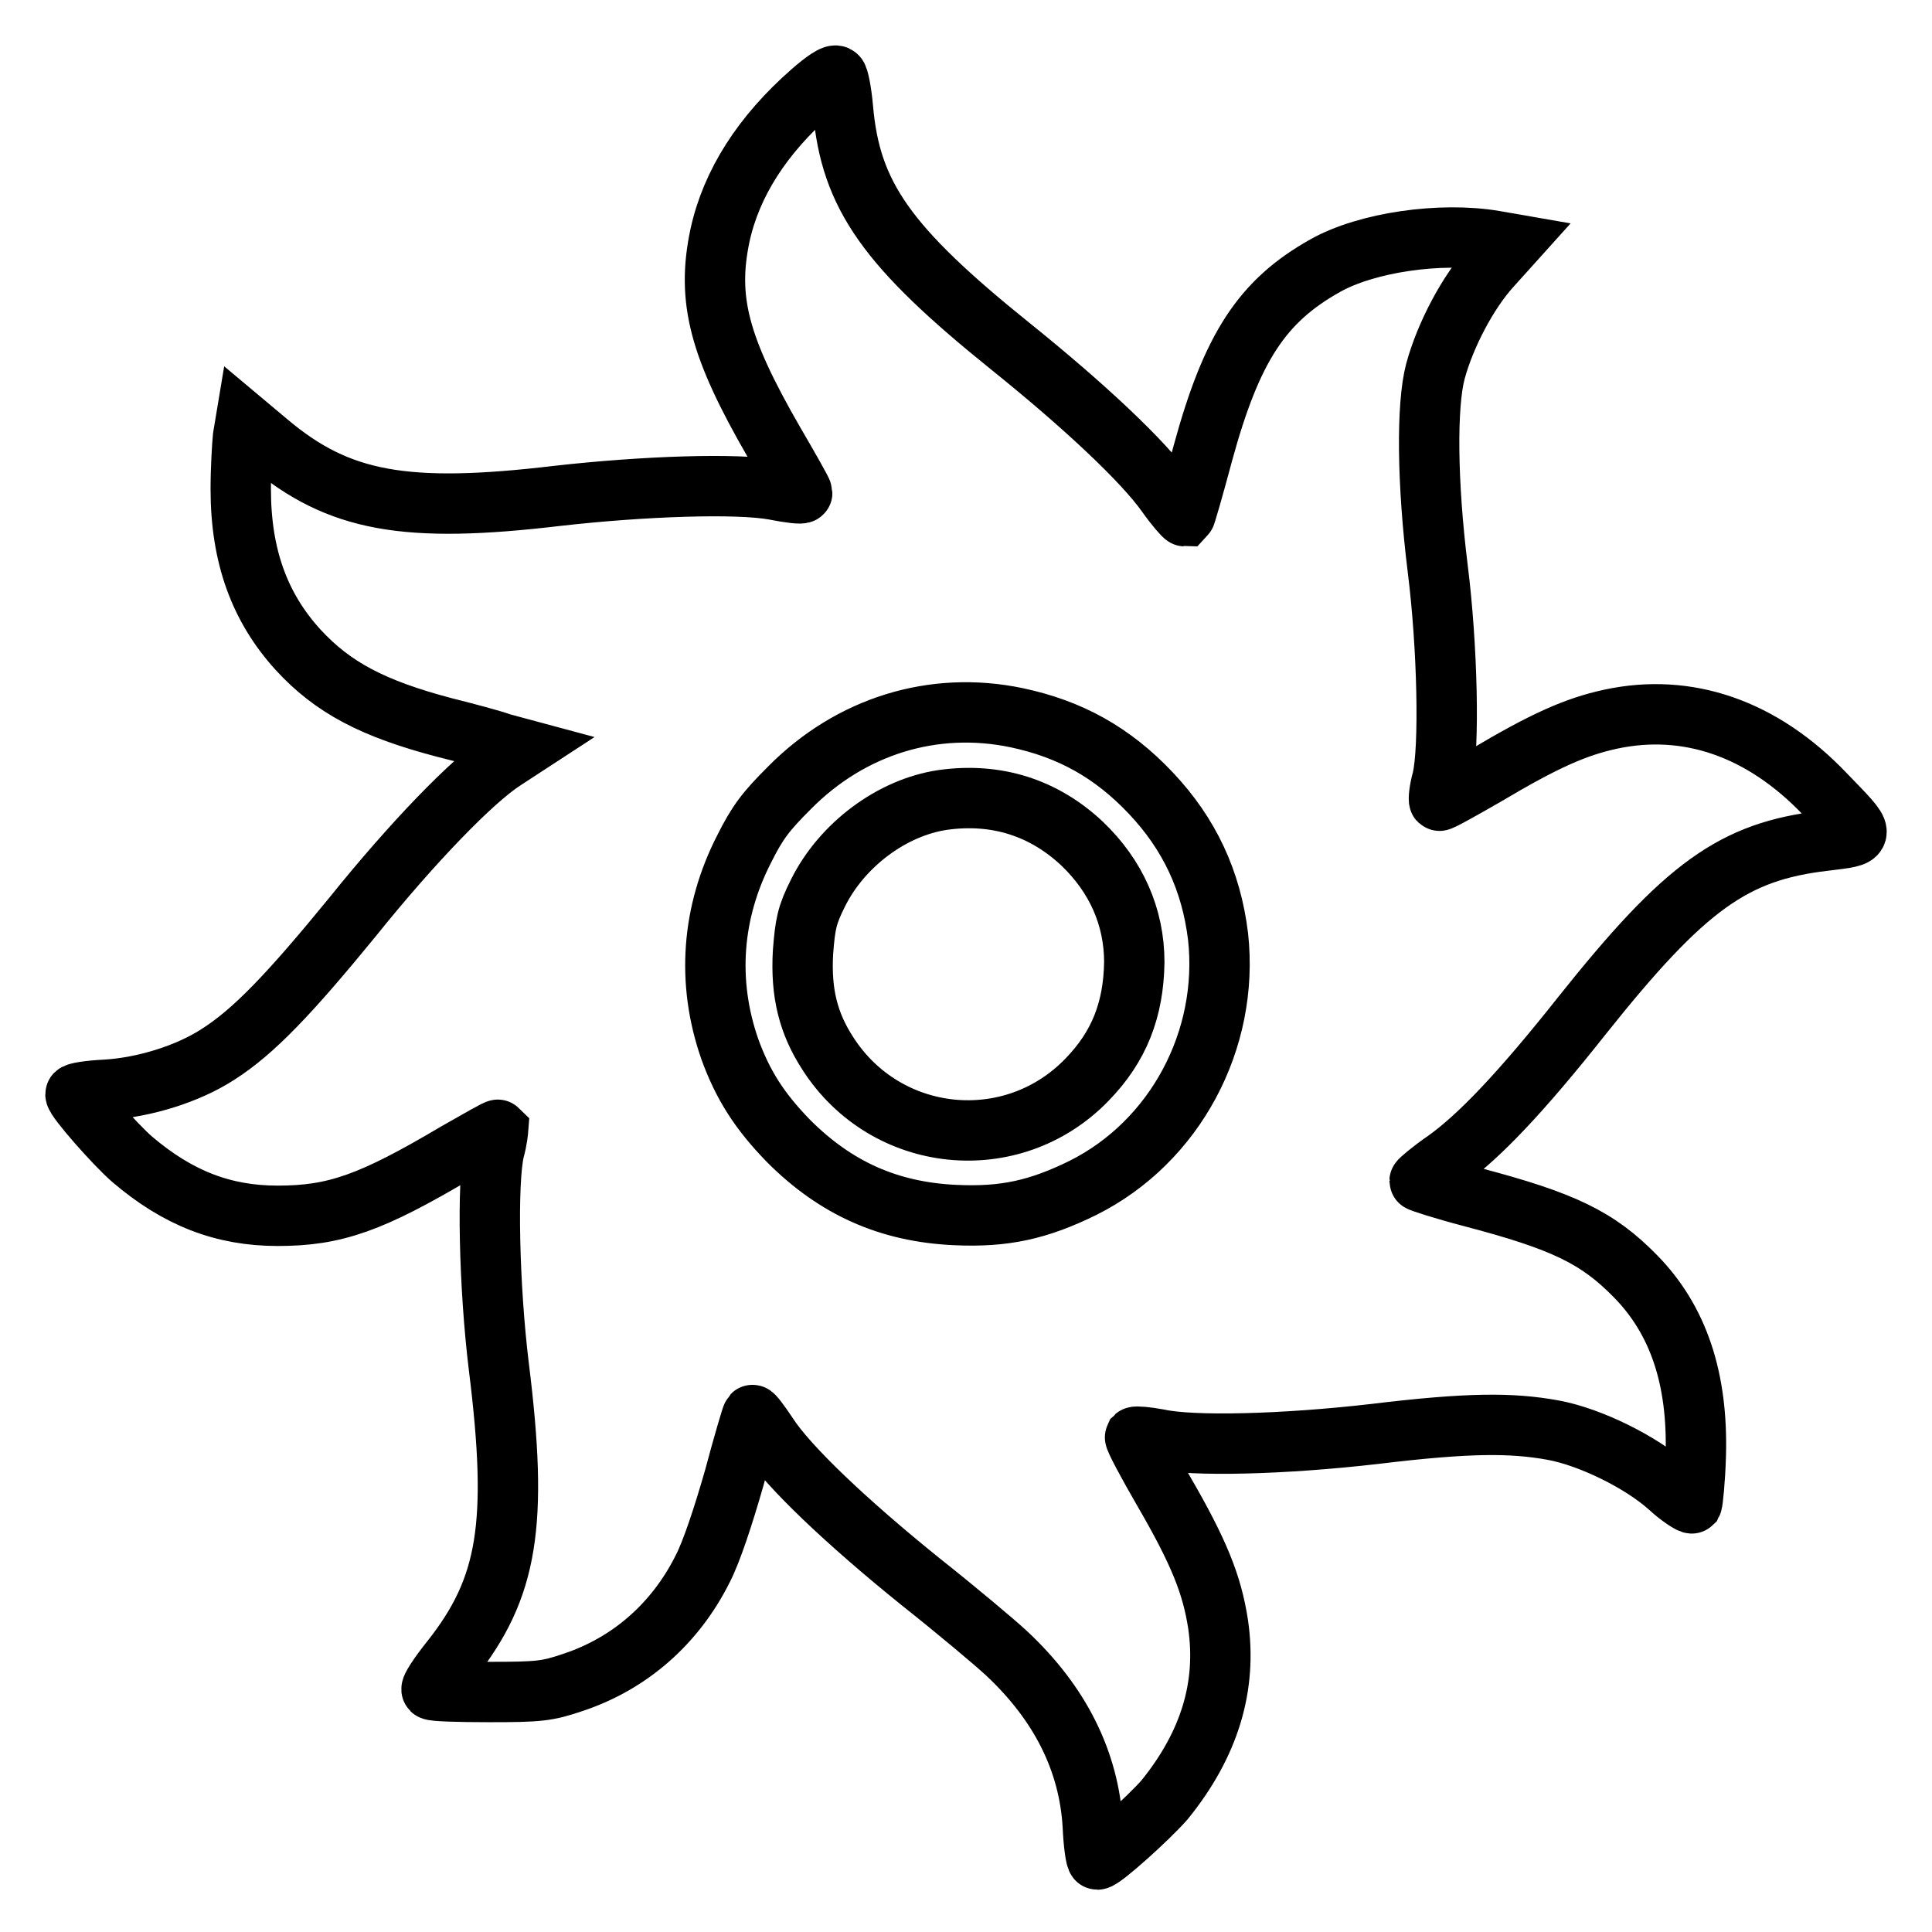 <?xml version="1.0" encoding="utf-8"?>
<!-- Svg Vector Icons : http://www.onlinewebfonts.com/icon -->
<!DOCTYPE svg PUBLIC "-//W3C//DTD SVG 1.1//EN" "http://www.w3.org/Graphics/SVG/1.1/DTD/svg11.dtd">
<svg version="1.1" xmlns="http://www.w3.org/2000/svg" xmlns:xlink="http://www.w3.org/1999/xlink" x="0px" y="0px" viewBox="0 0 256 256" enable-background="new 0 0 256 256" xml:space="preserve">
<g><g><g><path stroke-width="8" fill-opacity="0" stroke="#000000"  d="M107.5,12.2c-6.5,5.7-10.6,12.1-12.1,19c-1.8,8.5-0.1,14.8,7.1,27.3c2.1,3.6,3.8,6.6,3.8,6.8c0,0.2-1.7,0-3.7-0.4c-4.9-0.9-17.2-0.5-28.7,0.8c-20.2,2.4-29,0.8-38.3-7l-3.1-2.6l-0.3,1.8c-0.1,1-0.3,4.1-0.3,6.9c0,8.9,2.5,15.7,7.6,21.3c4.6,5,9.9,7.8,19.4,10.3c2.8,0.7,6.2,1.6,7.6,2.1l2.6,0.7l-2.3,1.5c-4.2,2.7-12.2,11-20,20.7c-8.5,10.4-13.2,15.3-17.9,18.3c-4,2.6-9.8,4.4-14.9,4.7c-2.2,0.1-4,0.4-4,0.6c0,0.7,5.3,6.7,7.5,8.6c6.1,5.2,12.1,7.5,19.3,7.5c7.6,0,12.4-1.7,23.7-8.4c3-1.7,5.4-3.1,5.5-3c0,0-0.1,1.3-0.5,2.7c-1,4.2-0.7,18.1,0.6,28.7c2.6,20.9,1.2,29.3-6.3,38.8c-1.6,2-2.8,3.8-2.6,4c0.2,0.2,3.6,0.3,7.6,0.3c6.6,0,7.7-0.1,11.2-1.3c7.5-2.5,13.5-7.8,17.1-15c1.2-2.3,2.8-7.2,4.2-12.1c1.2-4.5,2.3-8.2,2.4-8.3c0.1-0.1,1,1.1,2,2.6c2.7,4.2,10.5,11.6,20.3,19.5c4.8,3.8,9.9,8.1,11.3,9.4c7.2,6.7,11,14.4,11.5,22.9c0.1,2.4,0.4,4.5,0.6,4.5c0.7,0,6.8-5.5,8.9-7.9c6-7.4,8.3-15.1,7.1-23.3c-0.8-5.2-2.5-9.5-7.2-17.6c-2.2-3.8-3.9-7-3.8-7.2c0.1-0.1,1.5,0,3.1,0.3c4.5,1,16.6,0.7,28.7-0.7c12.4-1.5,18.1-1.5,23.6-0.5c4.9,0.9,11.6,4.2,15.3,7.5c1.5,1.4,3,2.3,3.1,2.2c0.1-0.2,0.4-3,0.5-6.3c0.3-10.2-2.3-18-8-23.8c-5-5.1-9.5-7.3-21.7-10.5c-3.8-1-6.9-2-6.9-2.1c0-0.1,1.5-1.4,3.4-2.7c4.5-3.2,10.1-9.1,18.1-19.2c13.7-17.2,20.1-21.8,32.2-23.2c5.6-0.7,5.6-0.4,0-6.2c-8.3-8.7-18.2-12.1-28.4-9.9c-4.6,1-8.7,2.8-16.6,7.5c-3.3,1.9-6,3.4-6.1,3.3c-0.1-0.1,0-1.4,0.4-2.8c1-4.2,0.7-17.7-0.6-28c-1.4-11.3-1.5-21.6-0.3-26.1c1.3-4.8,4.3-10.5,7.4-13.9l2.7-3l-2.3-0.4c-7.1-1.2-16.9,0.2-22.4,3.3c-8.4,4.7-12.4,10.9-16.2,24.8c-1.2,4.5-2.3,8.3-2.4,8.4c-0.1,0-1.2-1.2-2.4-2.9c-3.1-4.4-11-11.8-20.7-19.6c-16.4-13.2-21.2-20-22.2-31.5c-0.2-2.3-0.6-4.2-0.8-4.3C110.6,9.7,109.1,10.8,107.5,12.2z M134.7,95.1c7.1,1.5,12.7,4.6,17.8,10c5.1,5.4,8,11.6,8.9,19c1.5,13.7-5.7,27.2-17.9,33.3c-5.9,2.9-10.4,3.9-16.9,3.6c-8.9-0.4-15.9-3.6-22.1-9.8c-3.9-4-6.1-7.5-7.8-12.2c-3.1-8.9-2.4-18.1,1.9-26.5c1.8-3.6,2.9-5,6-8.1C112.7,96.2,123.7,92.8,134.7,95.1z"/><path stroke-width="8" fill-opacity="0" stroke="#000000"  d="M124.9,106c-6.7,1-13.3,5.9-16.5,12.3c-1.5,3-1.7,4.1-2,7.9c-0.3,5.4,0.7,9.4,3.3,13.4c7.7,12,24.4,13.7,34.3,3.5c4.3-4.4,6.2-9.3,6.3-15.6c0-6-2.4-11.4-6.9-15.7C138.3,107,132,105,124.9,106z"/></g></g></g>
</svg>